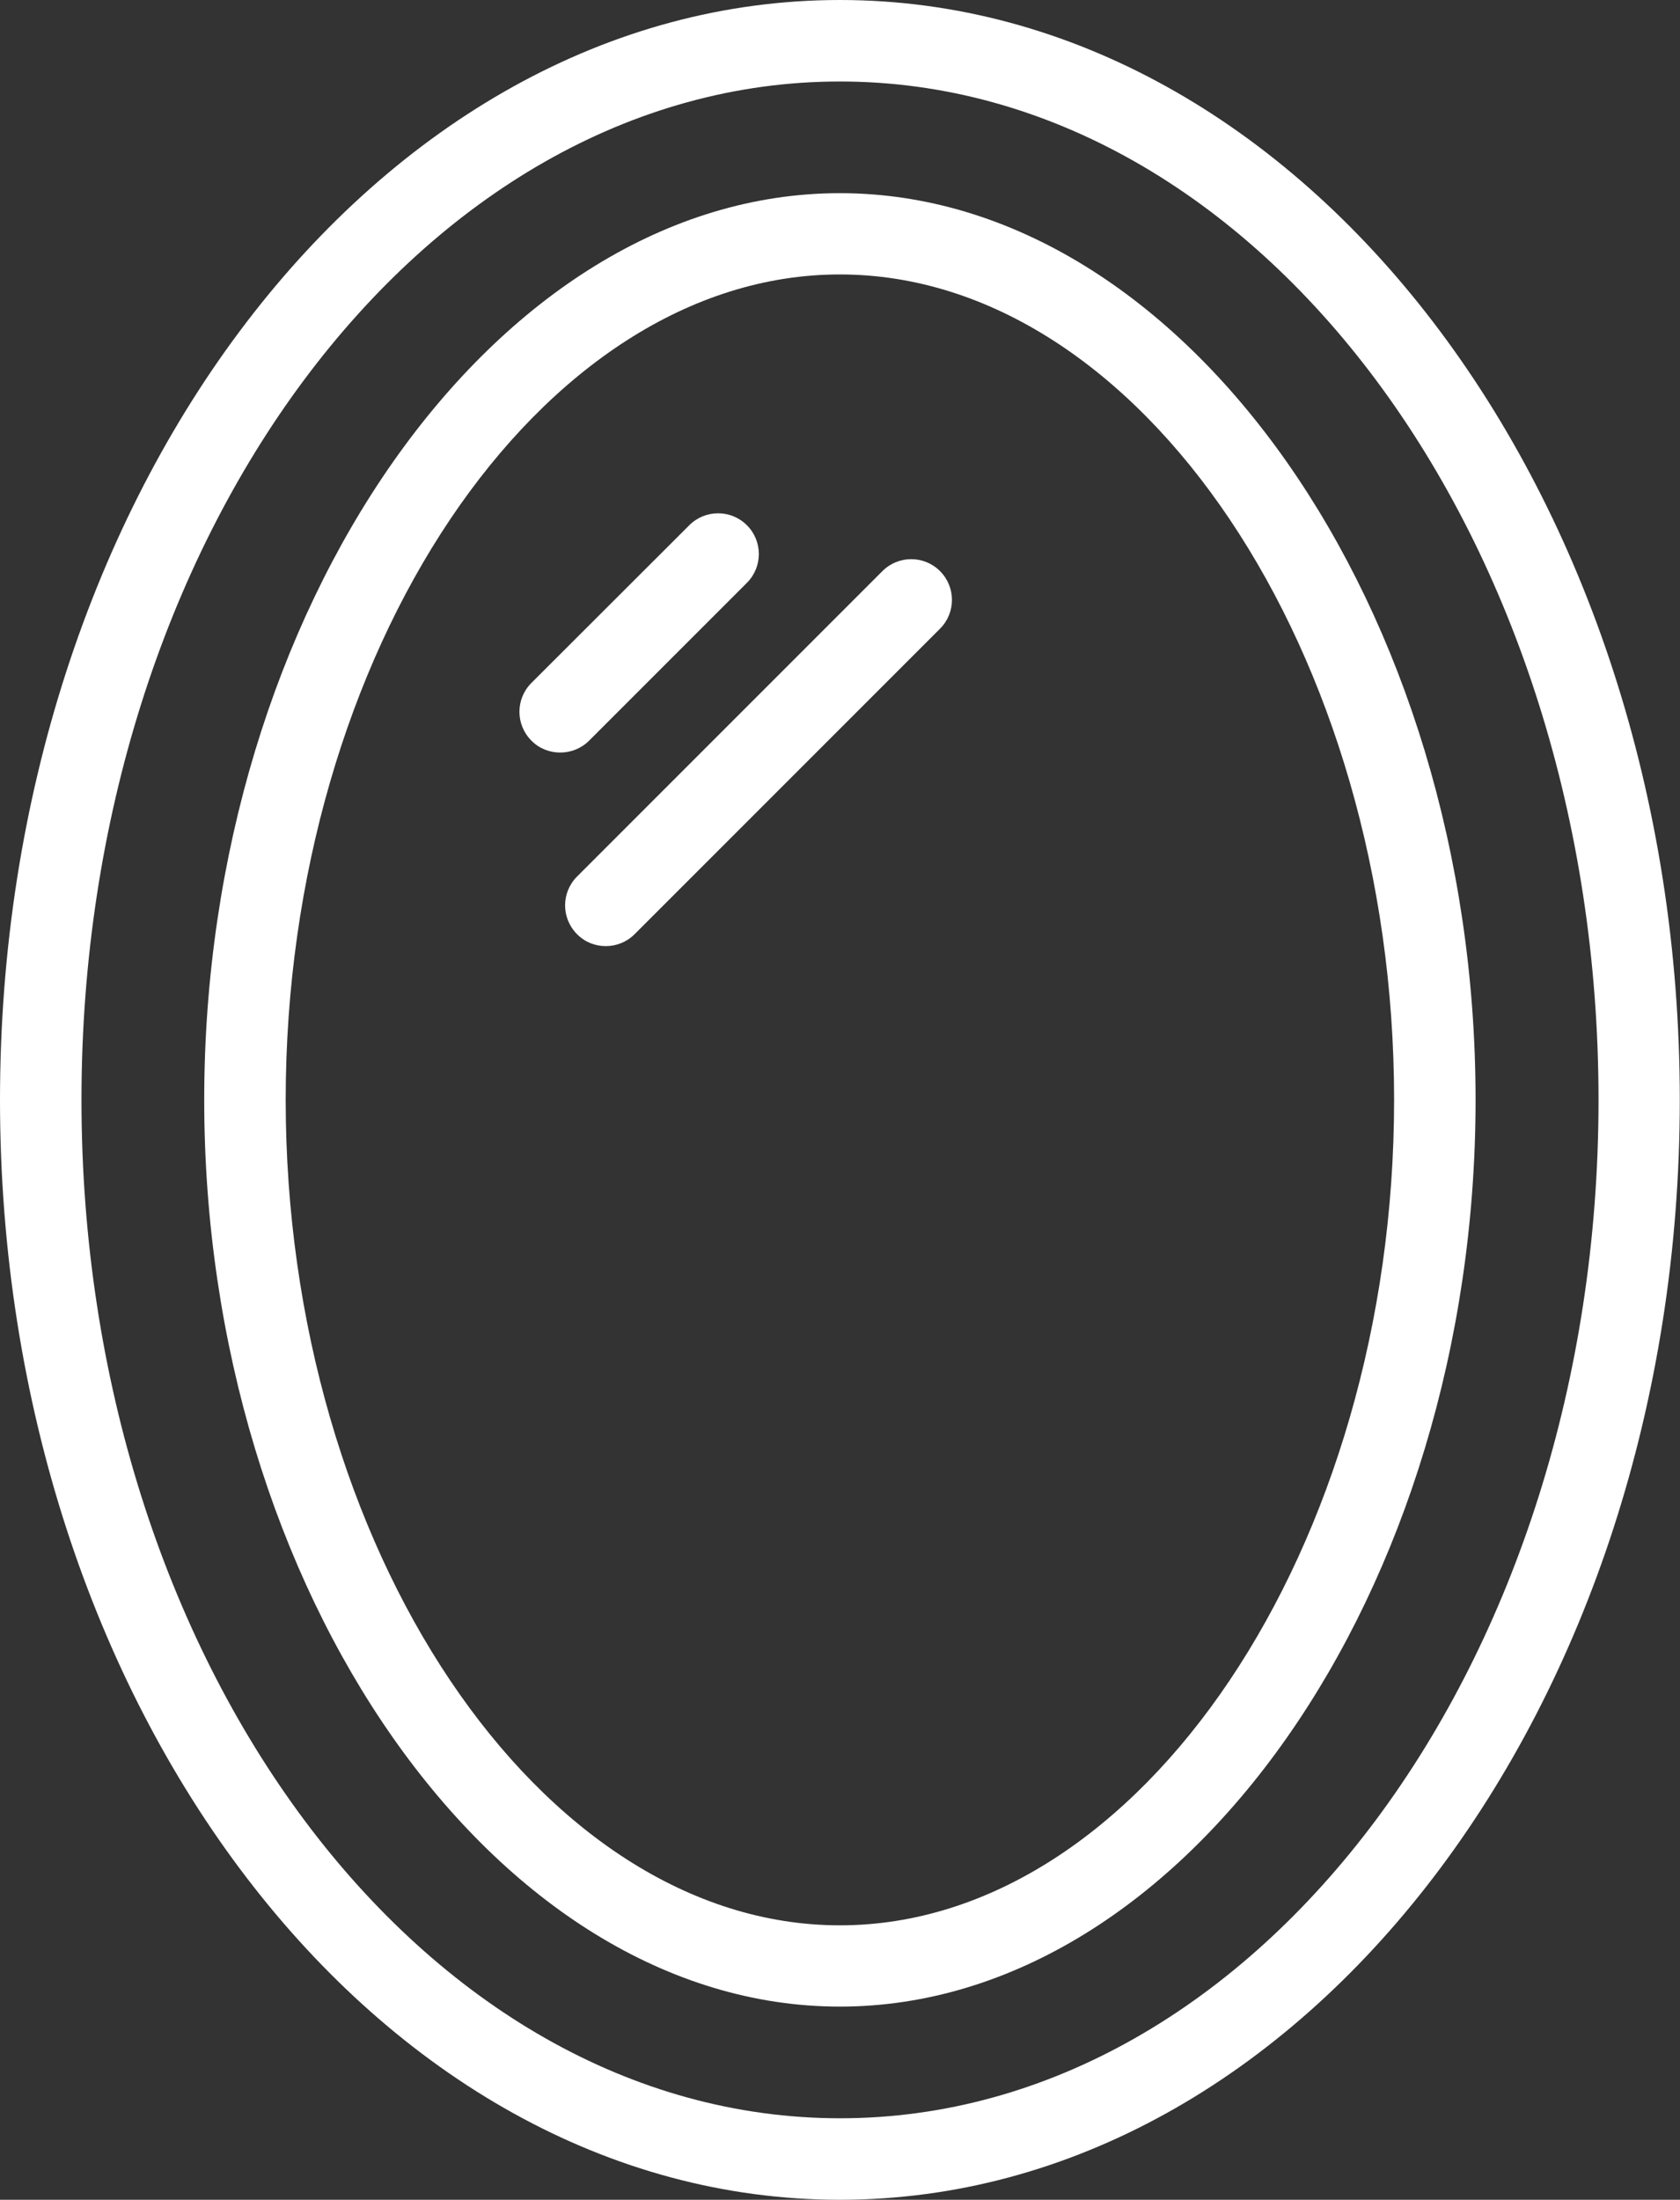<?xml version="1.0" encoding="UTF-8"?>
<svg id="Layer_2" data-name="Layer 2" xmlns="http://www.w3.org/2000/svg" viewBox="0 0 80.21 105">
  <rect x="0" y="0" width="80.21" height="105" fill="#333333" stroke="none"/>
  <defs>
    <style>
      .cls-1 {
        fill: #fff;
      }
    </style>
  </defs>
  <g id="Furniture_icons" data-name="Furniture icons">
    <g>
      <path class="cls-1" d="m40.1,105C17.99,105,0,81.45,0,52.5S17.99,0,40.1,0s40.1,23.55,40.1,52.5-17.99,52.5-40.1,52.5Zm0-101.11C20.14,3.89,3.89,25.7,3.89,52.5s16.25,48.61,36.22,48.61,36.21-21.81,36.21-48.61S60.07,3.89,40.1,3.89Z"/>
      <path class="cls-1" d="m40.1,95.78c-16.45,0-30.35-19.82-30.35-43.28S23.65,9.22,40.1,9.22s30.35,19.82,30.35,43.28-13.9,43.28-30.35,43.28Zm0-82.68c-14.34,0-26.46,18.04-26.46,39.4s12.12,39.4,26.46,39.4,26.46-18.04,26.46-39.4S54.45,13.1,40.1,13.1Z"/>
      <path class="cls-1" d="m26.74,35.92c-.5,0-1-.19-1.37-.57-.76-.76-.76-1.99,0-2.75l7.54-7.53c.76-.76,1.99-.76,2.75,0,.76.76.76,1.99,0,2.75l-7.53,7.53c-.38.38-.88.57-1.37.57Z"/>
      <path class="cls-1" d="m28.92,45.16c-.5,0-1-.19-1.37-.57-.76-.76-.76-1.99,0-2.75l14.58-14.58c.76-.76,1.99-.76,2.75,0,.76.76.76,1.99,0,2.75l-14.58,14.58c-.38.38-.88.57-1.37.57Z"/>
    </g>
  </g>
</svg>